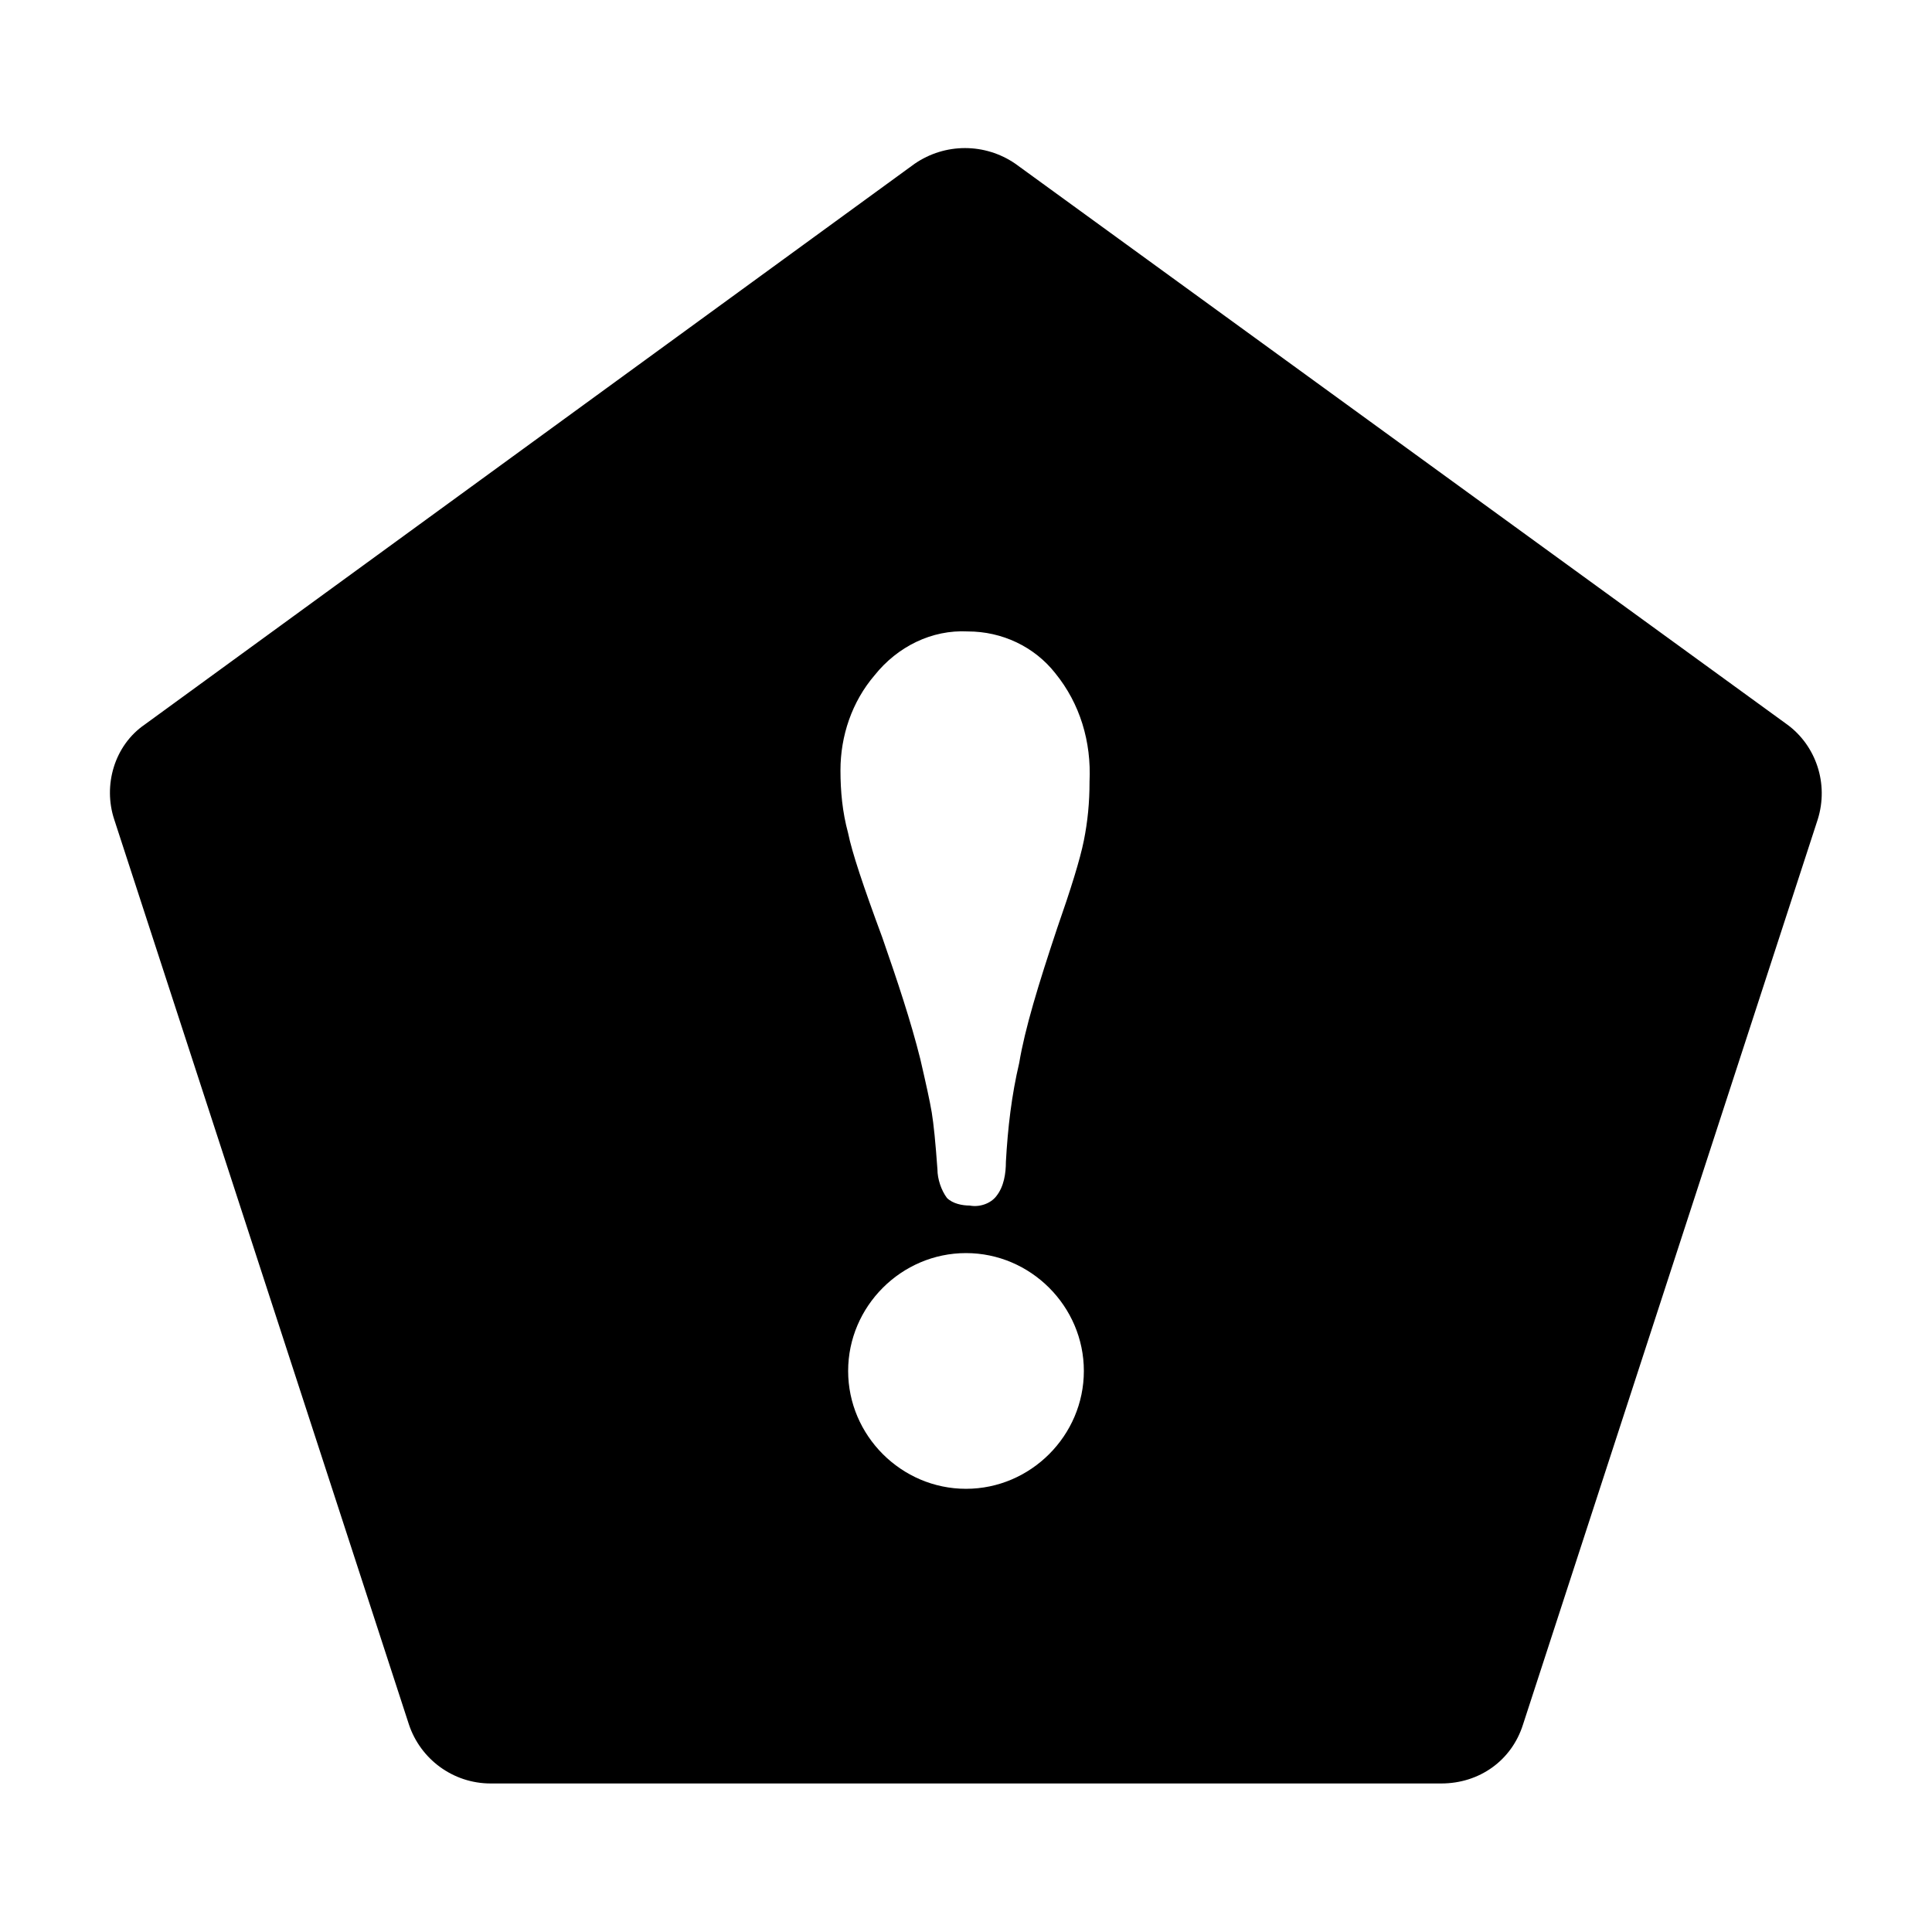 <?xml version="1.0" encoding="UTF-8"?>
<!-- Uploaded to: SVG Repo, www.svgrepo.com, Generator: SVG Repo Mixer Tools -->
<svg fill="#000000" width="800px" height="800px" version="1.1" viewBox="144 144 512 512" xmlns="http://www.w3.org/2000/svg">
 <path d="m617.64 336.02-204.55-148.62c-8.062-5.543-18.641-5.543-26.703 0l-204.04 148.62c-8.062 5.543-11.082 16.121-8.062 25.191l78.09 239.81c3.023 9.07 11.586 15.617 21.664 15.617h251.91c10.078 0 18.641-6.047 21.664-15.617l78.09-239.81c3.023-9.574-0.5-19.652-8.059-25.191zm-217.64 202.53c-17.129 0-31.234-14.105-31.234-31.234s14.105-31.234 31.234-31.234 31.234 14.105 31.234 31.234-14.105 31.234-31.234 31.234zm31.234-171.8c-1.008 5.039-3.527 13.098-7.055 23.176-5.039 15.113-8.566 26.703-10.078 35.77-2.016 8.566-3.023 17.129-3.527 26.199 0 3.023-0.504 6.551-2.519 9.07-1.512 2.016-4.535 3.023-7.055 2.519-2.016 0-4.535-0.504-6.047-2.016-1.512-2.016-2.519-5.039-2.519-7.559-0.504-7.055-1.008-12.09-1.512-15.113-0.504-3.023-1.512-7.559-3.023-14.105-2.519-10.078-6.047-20.656-10.078-32.242-5.039-13.602-8.062-22.672-9.07-27.711-1.512-5.543-2.016-11.082-2.016-16.625 0-9.07 3.023-18.137 9.07-25.191 6.047-7.559 15.113-12.09 24.688-11.586 9.07 0 17.633 4.031 23.176 11.082 6.551 8.062 9.574 18.137 9.07 28.719 0.008 5.539-0.496 10.578-1.504 15.613z"/>
</svg>